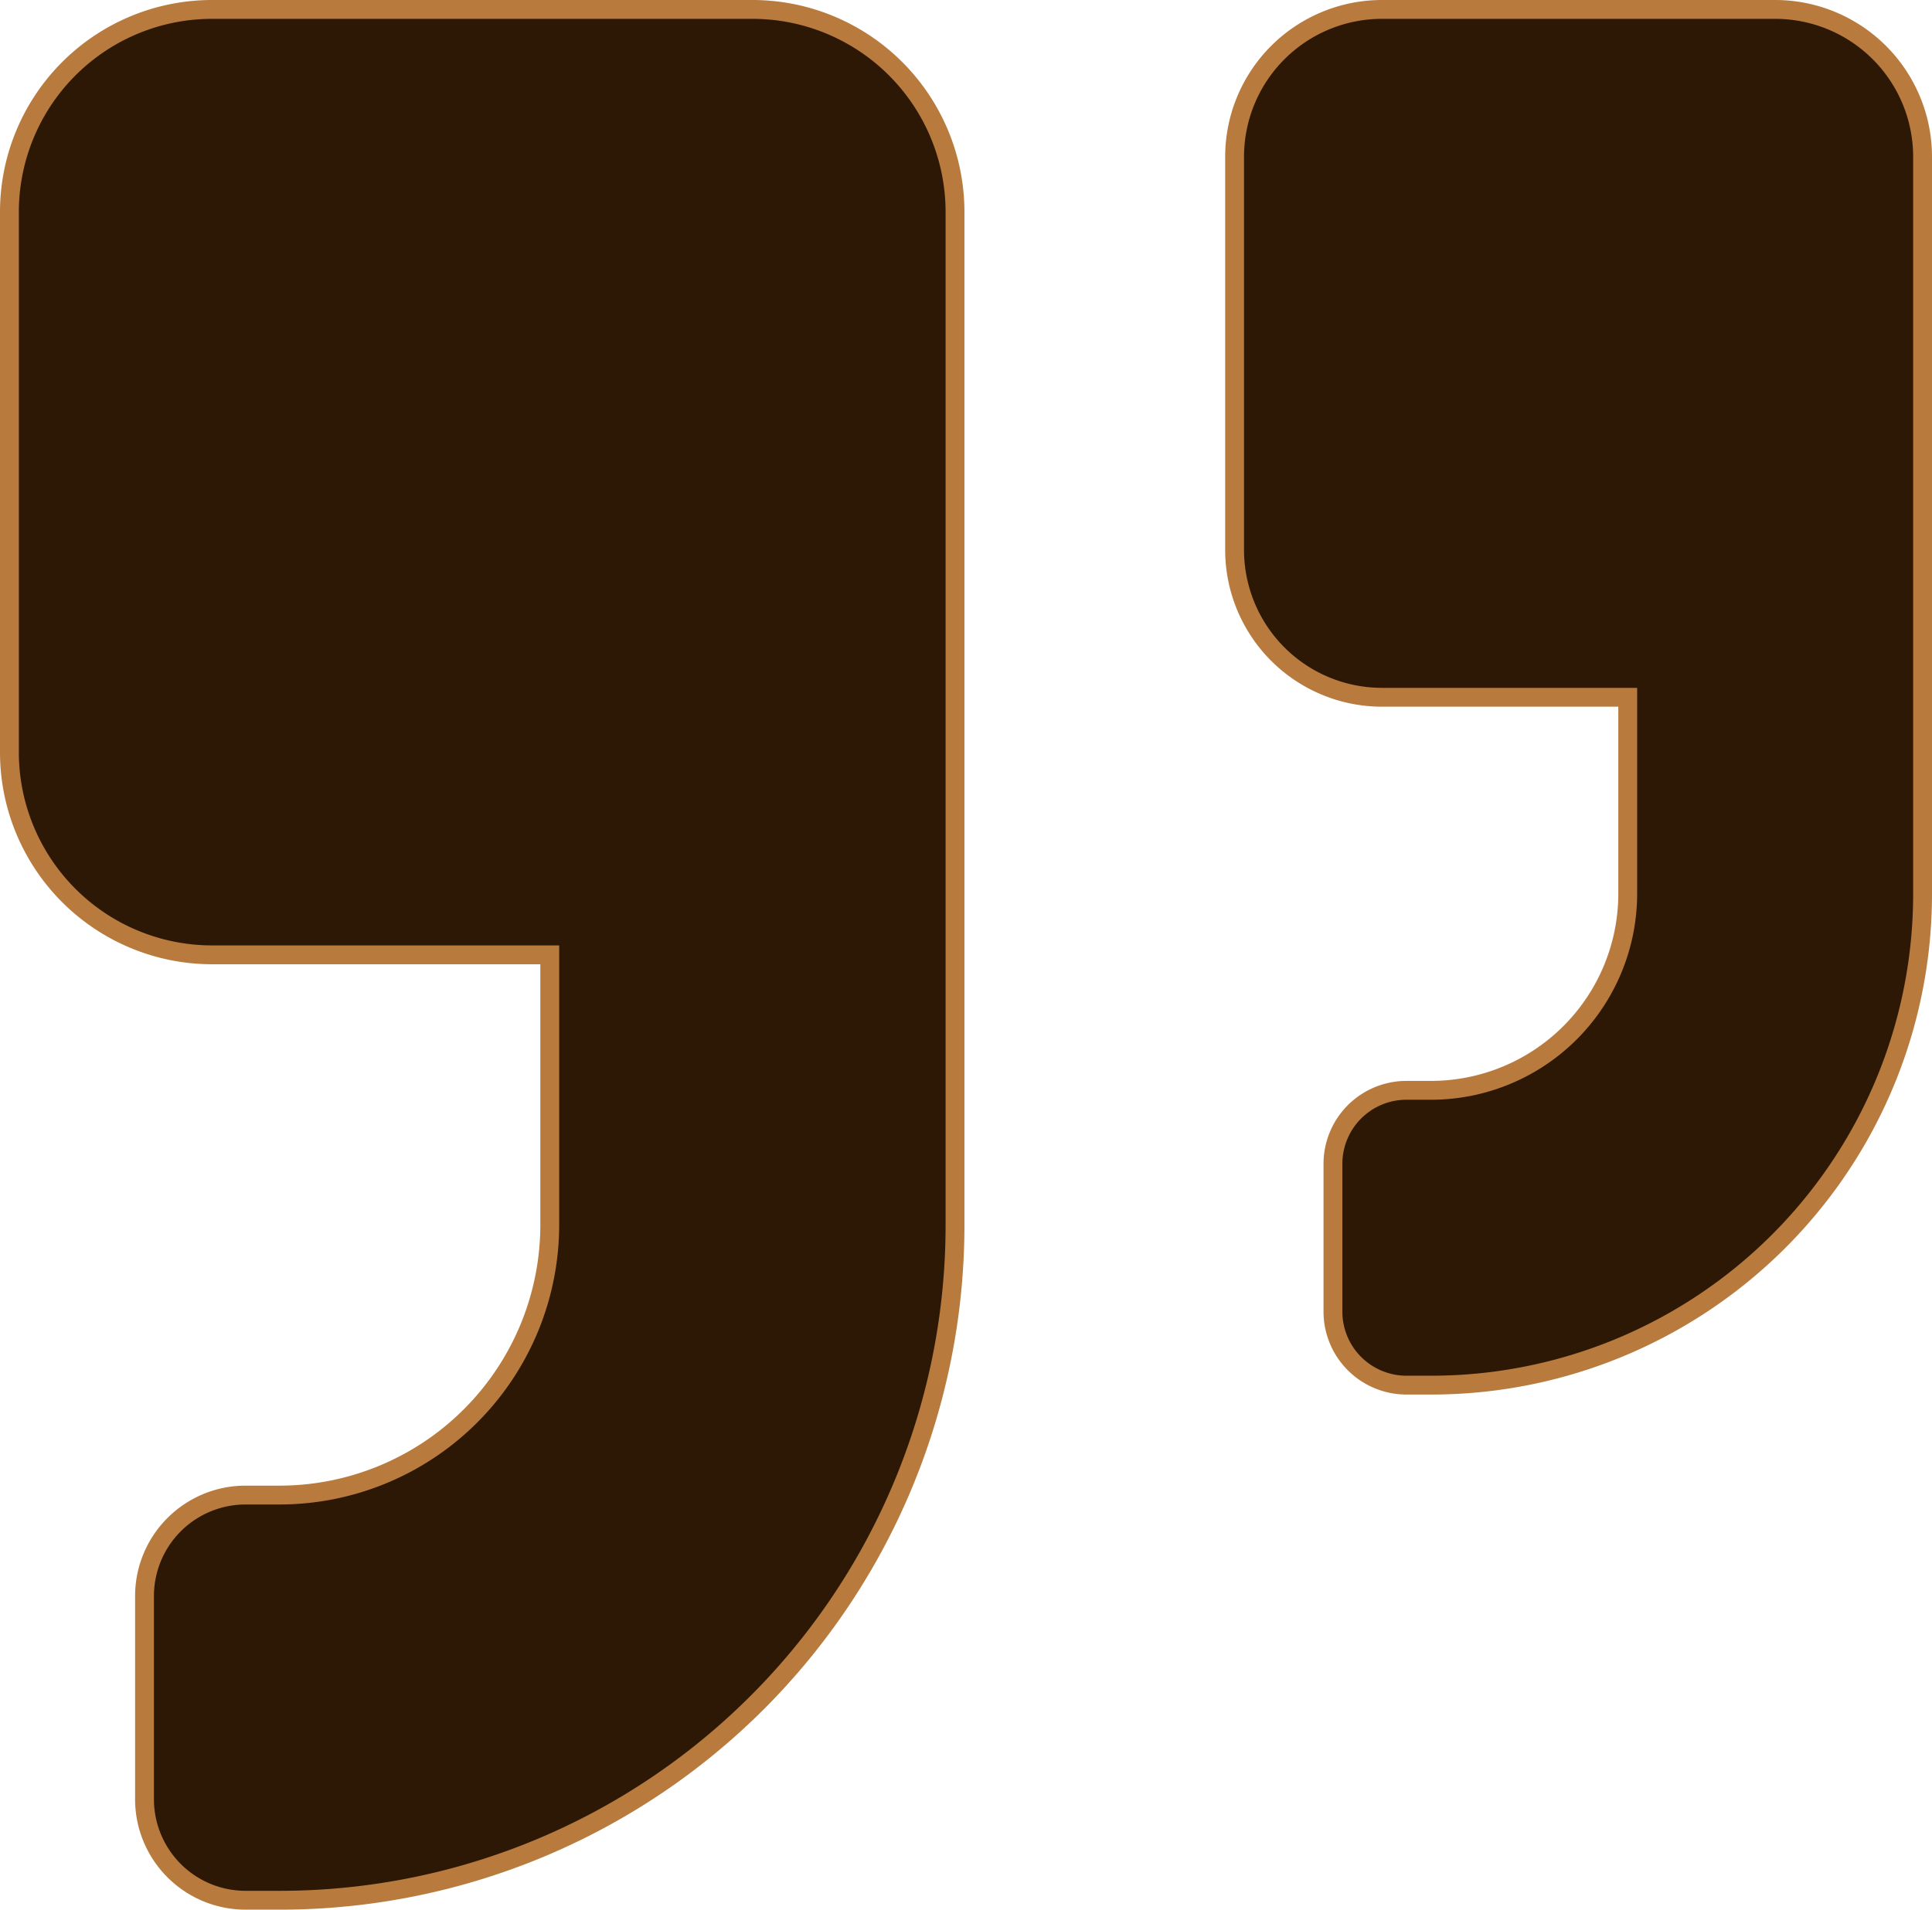 <svg xmlns="http://www.w3.org/2000/svg" width="102.5" height="101.334" viewBox="0 0 102.5 101.334"><g id="aspas" transform="translate(-308.5 -2508.5)"><path id="Icon_awesome-quote-right" data-name="Icon awesome-quote-right" d="M39.417,2.25H10.75A10.753,10.753,0,0,0,0,13V41.667a10.753,10.753,0,0,0,10.75,10.75H28.667V66.75A14.347,14.347,0,0,1,14.333,81.084H12.542a5.362,5.362,0,0,0-5.375,5.375v10.75a5.362,5.362,0,0,0,5.375,5.375h1.792A35.824,35.824,0,0,0,50.167,66.75V13A10.753,10.753,0,0,0,39.417,2.25Z" transform="translate(309 2506.75)" fill="#2d1806" stroke="#b87a3d" stroke-width="1"></path><path id="Icon_awesome-quote-right-2" data-name="Icon awesome-quote-right" d="M28.679,2.25H7.821A7.823,7.823,0,0,0,0,10.071V30.929A7.823,7.823,0,0,0,7.821,38.75H20.857V49.179A10.438,10.438,0,0,1,10.429,59.607h-1.3a3.9,3.9,0,0,0-3.911,3.911v7.821A3.9,3.9,0,0,0,9.125,75.25h1.3A26.064,26.064,0,0,0,36.5,49.179V10.071A7.823,7.823,0,0,0,28.679,2.25Z" transform="translate(374 2506.75)" fill="#2d1806" stroke="#b87a3d" stroke-width="1"></path></g></svg>